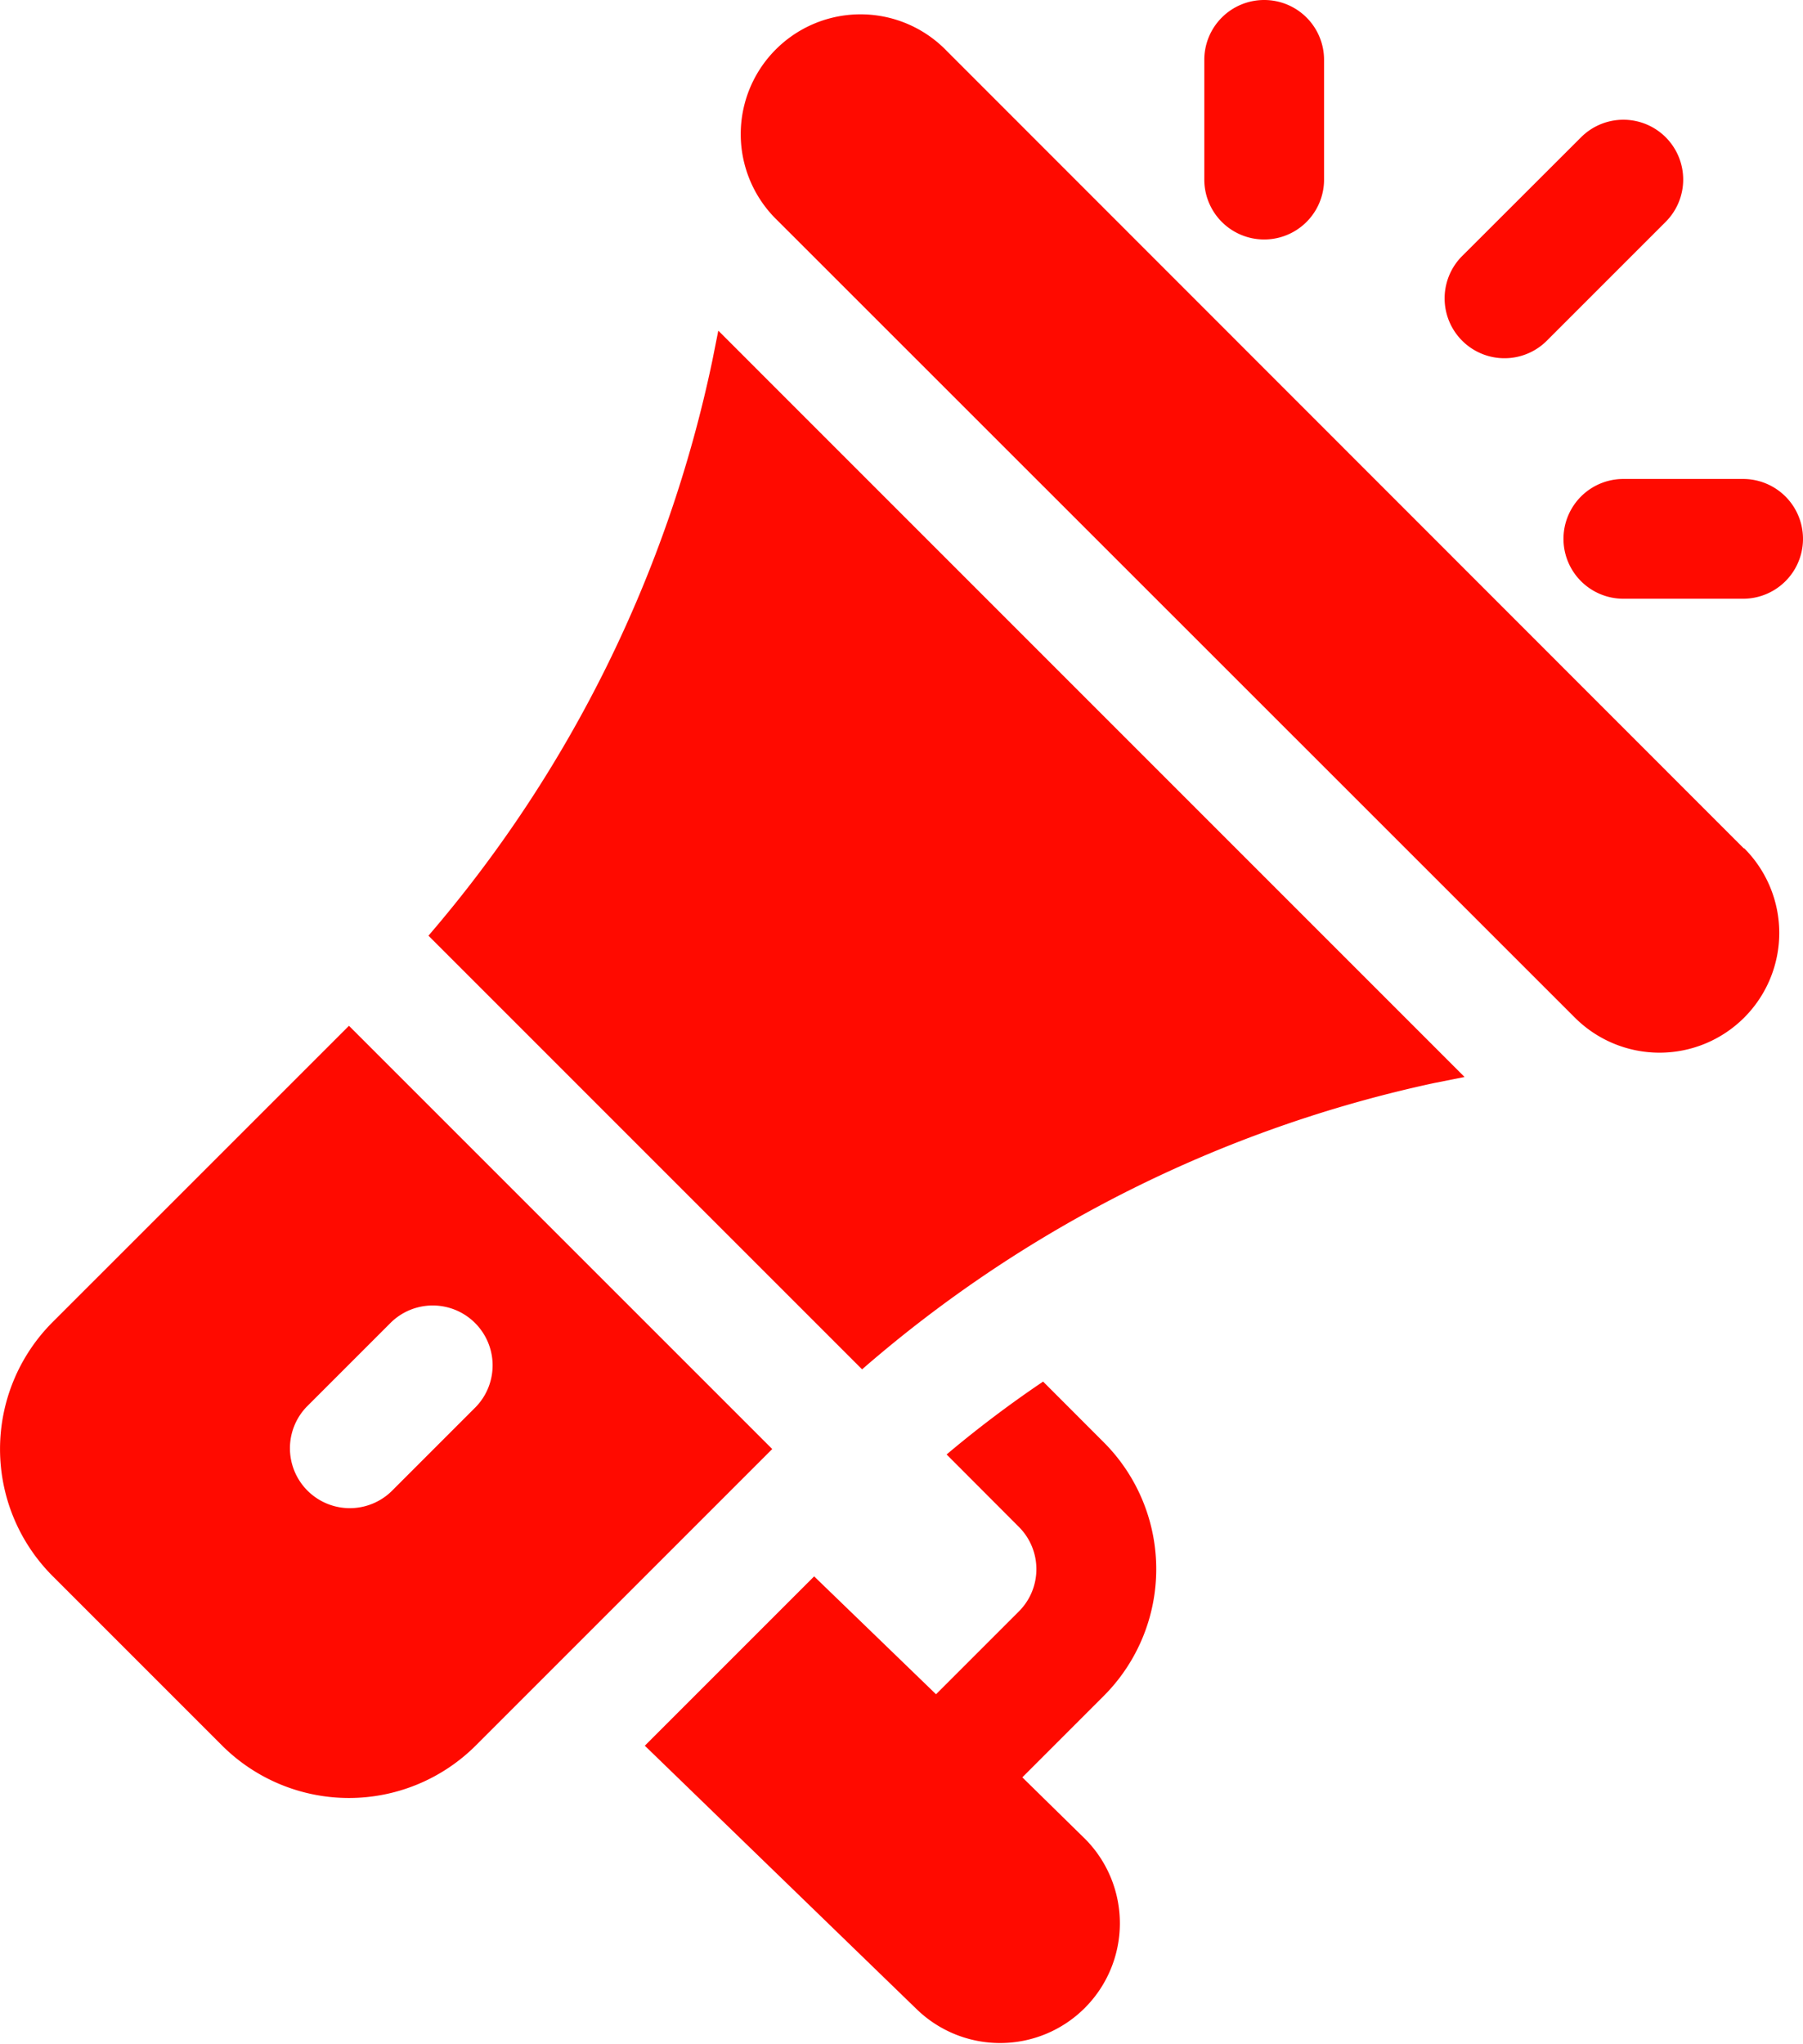 <svg xmlns="http://www.w3.org/2000/svg" viewBox="0 0 35.5 40.236"><defs><style>.a{fill:#ff0a00;}</style></defs><g transform="translate(-30.136)"><g transform="translate(44.755 0.322)"><g transform="translate(0)"><path class="a" d="M235.881,20.484l-15.693-15.7a2.359,2.359,0,1,0-3.336,3.335l15.7,15.694a2.357,2.357,0,0,0,3.334-3.334Z" transform="translate(-216.163 -4.1)"/></g></g><g transform="translate(38.573 6.515)"><g transform="translate(0)"><path class="a" d="M143.2,82.9l-.118.592a25.341,25.341,0,0,1-5.589,11.32l8.538,8.538A25.257,25.257,0,0,1,157.3,97.712l.593-.118Z" transform="translate(-137.494 -82.905)"/></g></g><g transform="translate(30.136 20.196)"><g transform="translate(0)"><path class="a" d="M37.007,256.989l-5.835,5.834a3.536,3.536,0,0,0,0,5l3.334,3.334a3.536,3.536,0,0,0,5,0l5.835-5.835Zm.833,9.169a1.179,1.179,0,0,1-1.667-1.667l1.667-1.667a1.179,1.179,0,0,1,1.667,1.667Z" transform="translate(-30.136 -256.989)"/></g></g><g transform="translate(42.842 27.197)"><g transform="translate(0)"><path class="a" d="M199.236,353.871l1.6-1.6a3.533,3.533,0,0,0,0-5l-1.191-1.192a22.324,22.324,0,0,0-1.9,1.435l1.422,1.425a1.176,1.176,0,0,1,0,1.666l-1.63,1.63-2.4-2.321-3.334,3.334,5.348,5.183a2.358,2.358,0,0,0,3.333-3.336Z" transform="translate(-191.813 -346.075)"/></g></g><g transform="translate(53.848)"><path class="a" d="M333.043,0a1.178,1.178,0,0,0-1.179,1.179V3.536a1.179,1.179,0,0,0,2.358,0V1.179A1.178,1.178,0,0,0,333.043,0Z" transform="translate(-331.864)"/></g><g transform="translate(60.921 9.43)"><path class="a" d="M425.4,120h-2.358a1.179,1.179,0,1,0,0,2.358H425.4a1.179,1.179,0,0,0,0-2.358Z" transform="translate(-421.864 -120)"/></g><g transform="translate(58.563 2.358)"><g transform="translate(0)"><path class="a" d="M396.234,30.345a1.178,1.178,0,0,0-1.667,0L392.209,32.7a1.179,1.179,0,0,0,1.667,1.667l2.358-2.358A1.178,1.178,0,0,0,396.234,30.345Z" transform="translate(-391.864 -30)"/></g></g></g></svg>